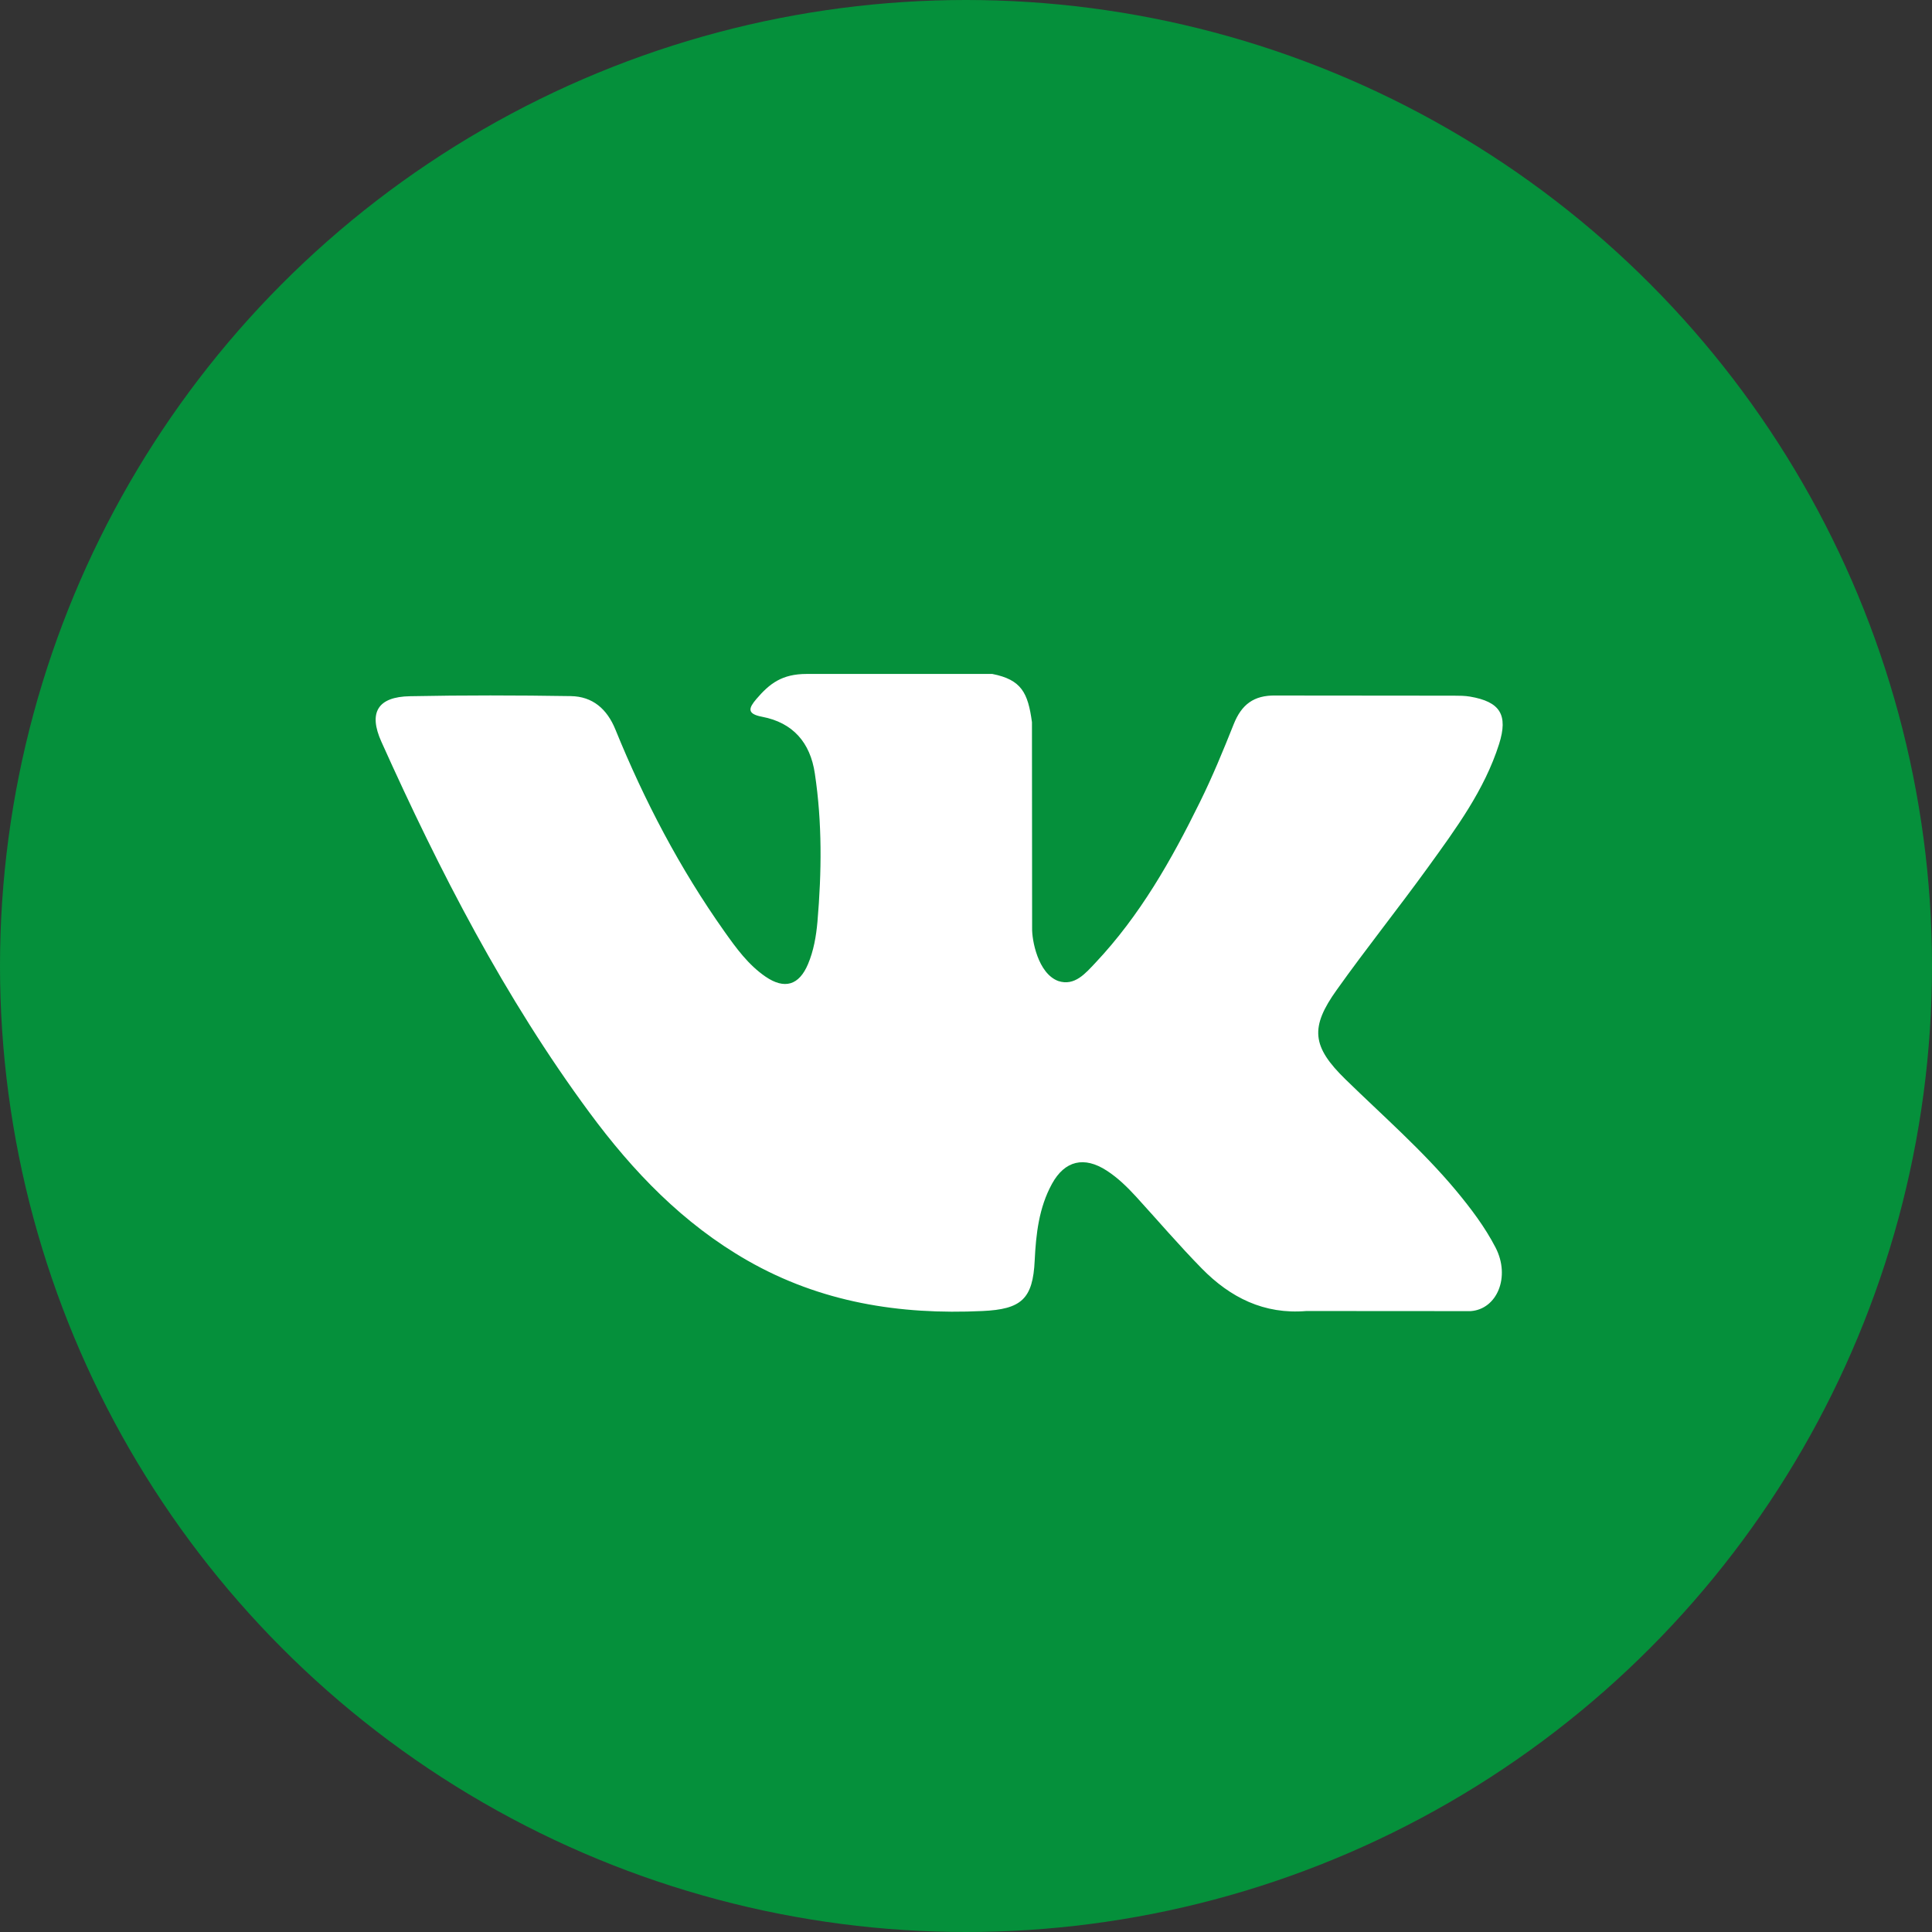 <?xml version="1.0" encoding="UTF-8"?> <svg xmlns="http://www.w3.org/2000/svg" width="36" height="36" viewBox="0 0 36 36" fill="none"><rect x="0" y="0" width="36" height="36" fill="#333333" stroke="none"/><circle cx="18" cy="18" r="18" fill="#05903B"></circle><g clip-path="url(#clip0_213_3)"><path fill-rule="evenodd" clip-rule="evenodd" d="M25.073 20.114C25.77 20.794 26.505 21.434 27.13 22.183C27.406 22.516 27.667 22.859 27.867 23.245C28.151 23.794 27.894 24.398 27.402 24.431L24.343 24.429C23.553 24.495 22.924 24.177 22.395 23.638C21.971 23.206 21.579 22.747 21.172 22.301C21.005 22.119 20.83 21.947 20.621 21.812C20.203 21.541 19.841 21.624 19.602 22.059C19.359 22.502 19.304 22.993 19.28 23.486C19.247 24.207 19.03 24.396 18.306 24.429C16.759 24.502 15.292 24.268 13.928 23.488C12.726 22.8 11.794 21.829 10.983 20.73C9.403 18.59 8.193 16.238 7.106 13.82C6.861 13.275 7.04 12.983 7.641 12.973C8.639 12.953 9.637 12.955 10.636 12.971C11.042 12.977 11.311 13.21 11.467 13.593C12.007 14.921 12.668 16.184 13.497 17.355C13.718 17.667 13.943 17.978 14.264 18.198C14.619 18.441 14.889 18.36 15.056 17.965C15.162 17.714 15.208 17.444 15.232 17.176C15.311 16.253 15.322 15.331 15.183 14.411C15.098 13.836 14.774 13.465 14.201 13.356C13.909 13.301 13.952 13.192 14.094 13.025C14.34 12.737 14.571 12.558 15.032 12.558H18.49C19.034 12.665 19.155 12.91 19.229 13.457L19.232 17.298C19.227 17.51 19.338 18.139 19.72 18.28C20.026 18.38 20.227 18.135 20.411 17.941C21.239 17.063 21.829 16.024 22.357 14.949C22.591 14.476 22.793 13.985 22.988 13.495C23.133 13.131 23.36 12.952 23.77 12.96L27.097 12.963C27.196 12.963 27.296 12.964 27.391 12.98C27.952 13.076 28.106 13.317 27.933 13.865C27.66 14.724 27.129 15.44 26.61 16.159C26.055 16.927 25.461 17.668 24.911 18.441C24.405 19.146 24.445 19.502 25.073 20.114Z" fill="white"></path></g><defs><clipPath id="clip0_213_3"><rect width="21" height="21" fill="white" transform="translate(7 8)"></rect></clipPath></defs></svg> 